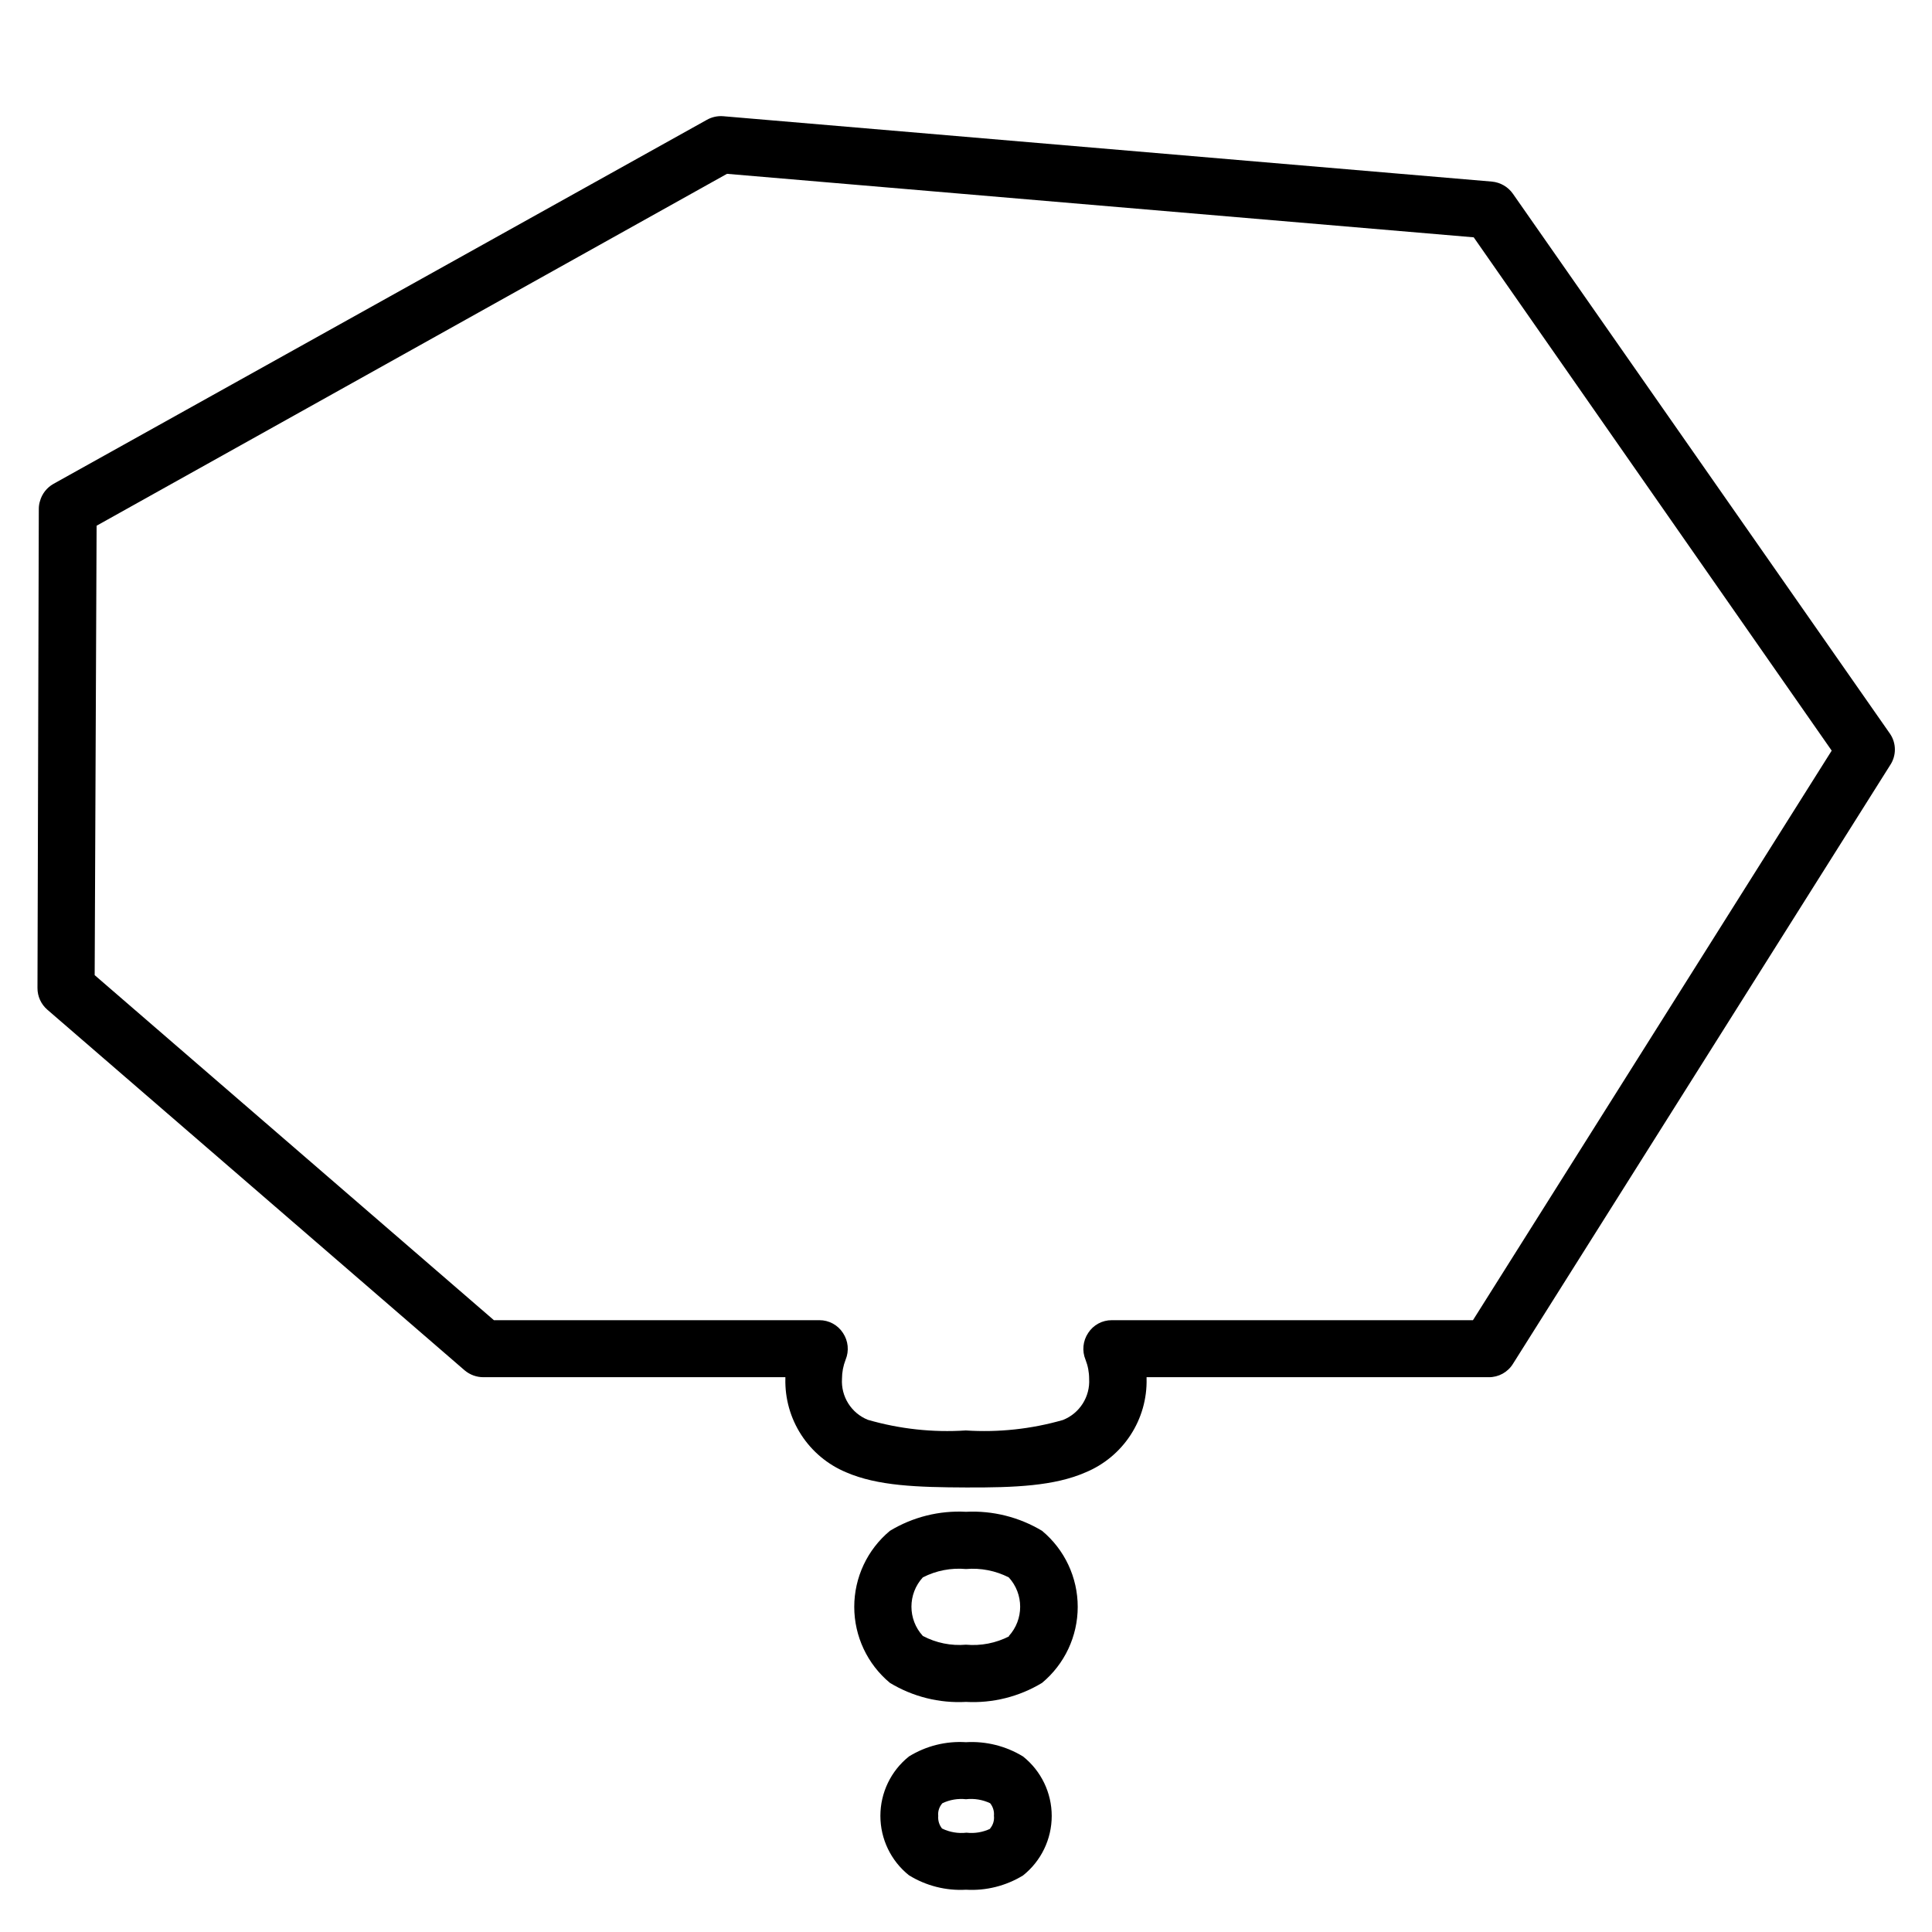 <?xml version="1.0" encoding="UTF-8"?>
<!-- Uploaded to: ICON Repo, www.svgrepo.com, Generator: ICON Repo Mixer Tools -->
<svg fill="#000000" width="800px" height="800px" version="1.1" viewBox="144 144 512 512" xmlns="http://www.w3.org/2000/svg">
 <g>
  <path d="m420.15 549.68c-6.07-3.644-13.086-5.398-20.152-5.039-7.074-0.379-14.094 1.375-20.152 5.039-5.992 4.977-9.461 12.363-9.461 20.152 0 7.789 3.469 15.176 9.461 20.152 6.059 3.664 13.078 5.422 20.152 5.039 7.07 0.383 14.09-1.375 20.152-5.039 5.992-4.977 9.457-12.363 9.457-20.152 0-7.789-3.465-15.176-9.457-20.152zm-8.715 27.961h-0.004c-3.523 1.809-7.488 2.578-11.434 2.219-3.957 0.344-7.93-0.461-11.438-2.32-4.023-4.391-4.023-11.125 0-15.516 3.523-1.809 7.492-2.574 11.438-2.215 3.91-0.332 7.836 0.434 11.336 2.215 4.027 4.406 4.027 11.16 0 15.566z"/>
  <path d="m415.11 609.48c-4.535-2.769-9.809-4.09-15.113-3.781-5.309-0.336-10.59 0.984-15.117 3.781-4.785 3.824-7.57 9.617-7.57 15.742s2.785 11.918 7.57 15.742c4.527 2.797 9.805 4.133 15.117 3.832 5.305 0.312 10.578-1.008 15.113-3.781 4.805-3.82 7.606-9.629 7.606-15.77s-2.801-11.945-7.606-15.766zm-8.664 19.145c-1.961 0.938-4.144 1.305-6.301 1.055-2.227 0.258-4.481-0.125-6.496-1.105-0.75-0.941-1.113-2.129-1.008-3.328-0.133-1.23 0.273-2.457 1.105-3.375 1.945-0.926 4.109-1.293 6.25-1.059 2.188-0.25 4.406 0.117 6.398 1.059 0.758 0.934 1.121 2.129 1.008 3.328 0.145 1.238-0.242 2.481-1.059 3.426z"/>
  <path d="m267.14 507.16c1.406 1.191 3.195 1.832 5.039 1.812h79.953v0.402c-0.125 5.269 1.34 10.453 4.207 14.875s7.004 7.879 11.863 9.914c8.363 3.629 18.895 3.981 31.84 4.031 12.949 0.051 23.375-0.402 31.59-3.981 4.898-2.016 9.07-5.469 11.965-9.902 2.898-4.434 4.383-9.641 4.258-14.938v-0.402h90.688c2.602 0.02 5.027-1.316 6.398-3.527l99.953-158.65c1.691-2.516 1.691-5.801 0-8.312l-99.953-143.13c-1.289-1.836-3.312-3.012-5.543-3.227l-203.74-17.328c-1.504-0.121-3.016 0.215-4.332 0.957l-173.16 96.477c-1.758 0.992-3.047 2.641-3.578 4.586-0.203 0.652-0.305 1.332-0.305 2.016l-0.352 127.01c-0.008 2.203 0.949 4.301 2.621 5.742zm-97.539-223.84 167.06-93.254 197.89 16.828 94.867 136.03-95.066 150.94h-95.723c-2.519-0.012-4.875 1.258-6.246 3.375-1.41 2.102-1.676 4.766-0.707 7.102 0.633 1.605 0.957 3.316 0.957 5.039 0.293 4.766-2.512 9.176-6.953 10.934-8.355 2.398-17.066 3.336-25.742 2.769-8.746 0.574-17.527-0.383-25.949-2.82-4.391-1.77-7.148-6.156-6.852-10.883 0.004-1.723 0.328-3.434 0.957-5.039 0.969-2.336 0.707-5-0.703-7.102-1.371-2.117-3.727-3.387-6.246-3.375h-86.254l-105.8-91.441z"/>
 </g>
</svg>